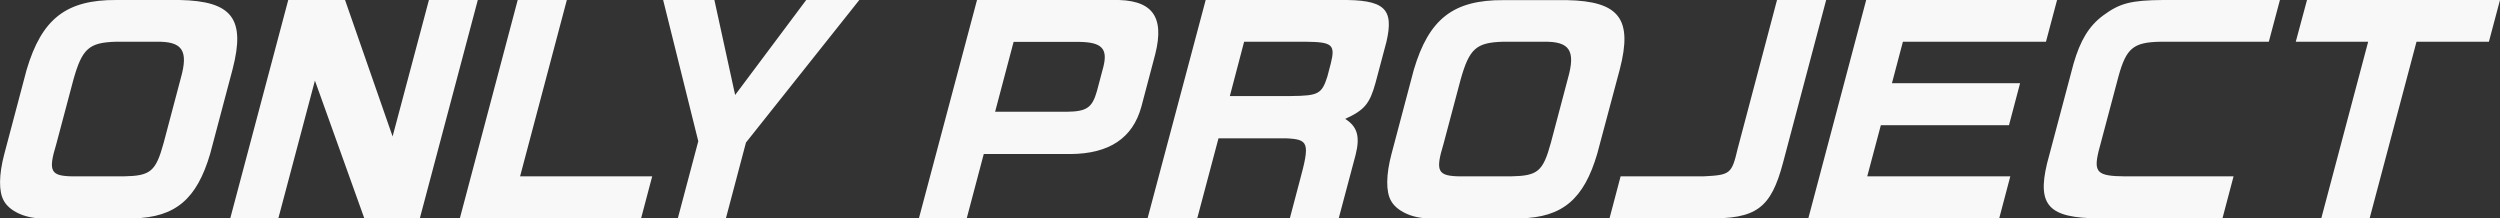 <svg version="1.1" xmlns="http://www.w3.org/2000/svg" x="0" y="0" viewBox="0 0 1892.5 165.3" xml:space="preserve"><rect x="0" y="0" width="1892.5" height="165.3" fill="#333333" stroke="none"/><path d="M159.1 116.4c-10.1 34.4-26.3 48.1-58 48.9H31.5c-12.5 0-24.6-5.6-28.7-13.5-3.8-6.8-3.7-19.5.4-35L20.1 53C31.6 14.1 50.2-.2 88.1 0H136c39.6.8 50 14.1 40.1 52.3l-17 64.1zm-65.4 17.1c20.3-.4 24.2-3.6 30.2-25.4l12.9-48.7c6-21.1 1.4-28.2-18.5-27.8H87.6c-20.2.6-25.4 5.2-32 28.6l-13 48.9c-6.3 20.7-4.4 24.2 12.7 24.4h38.4zM261.2 0l36 103.3L324.7 0h37l-43.9 165.3h-42L238.4 61l-27.7 104.3h-36.4L218.2 0h43zm167.9 0l-35.4 133.5h100l-8.4 31.8H348.1L391.9 0h37.2zm111.7 0l15.7 71.9L610.3 0h40.2l-85.8 107.9-15.2 57.4h-36.4l15.5-58.4L502 0h38.8zm301 0c30.1-.8 40.1 11.9 32.7 41.1L864 80.8c-6.5 23.8-24.4 35.6-53.6 35.8h-65.7l-12.9 48.7h-36.2L739.6 0h102.2zm-34.2 84.6c15-.2 19.2-3 22.8-15.7l4.9-18.5c3.4-13.7-1.4-18.5-18.5-18.7h-49.5l-14 52.9h54.3zM1014.1 0c33.8-.4 41.4 6.2 35.4 31.8l-8.2 30.8c-4.4 15.9-8.3 20.7-23 27.4 9.2 5.8 11.4 13.3 7.9 27.2l-12.8 48.1h-37l7.4-28c8-29.4 7-31.8-10.5-32.6h-50.9l-16.1 60.6h-37.6L912.7 0h101.4zm-36.6 72.7c20.5-.2 23.1-1.6 27.3-14.7l2.6-9.9c3.6-14.3 1.1-16.3-18.7-16.5h-46.9L931 72.7h46.5zm231.6 43.7c-10.1 34.4-26.3 48.1-58 48.9h-69.5c-12.5 0-24.6-5.6-28.7-13.5-3.8-6.8-3.7-19.5.4-35l16.9-63.8c11.5-38.9 30.1-53.1 68-52.9h47.9c39.6.8 50 14.1 40.1 52.3l-17.1 64zm-65.3 17.1c20.3-.4 24.2-3.6 30.2-25.4l12.9-48.7c6-21.1 1.4-28.2-18.5-27.8h-30.7c-20.2.6-25.4 5.2-32 28.6l-13 48.9c-6.3 20.7-4.4 24.2 12.7 24.4h38.4zm83 0h62.6c20.5-1 21.5-1.8 26-20.9L1345.2 0h37.2l-32.6 123c-9.2 34.8-20.3 42.9-57.7 42.3h-73.7l8.4-31.8zM1557.2 0l-8.4 31.6h-108.3l-8.3 31.4h97l-8.4 31.8h-97l-10.3 38.7h108.3l-8.4 31.8h-144.5L1412.7 0h144.5zm160.3 31.6h-82.2c-20.3.4-25.7 4.8-31.6 26.2l-15.1 56.8c-3.8 15.9-.9 18.7 19.6 18.9h82.6l-8.4 31.8h-93.5c-37.9-.2-46.9-9.7-39.3-41.5l20.1-75.7c5.1-17.5 11.6-28.4 22.4-36.4 12.6-9.3 21-11.5 45.5-11.7h88.3l-8.4 31.6zM1746.4 0h146.1l-8.4 31.6h-54.8l-35.5 133.7h-36.6l35.5-133.7h-54.8l8.5-31.6z" fill="#f8f8f8"/></svg>